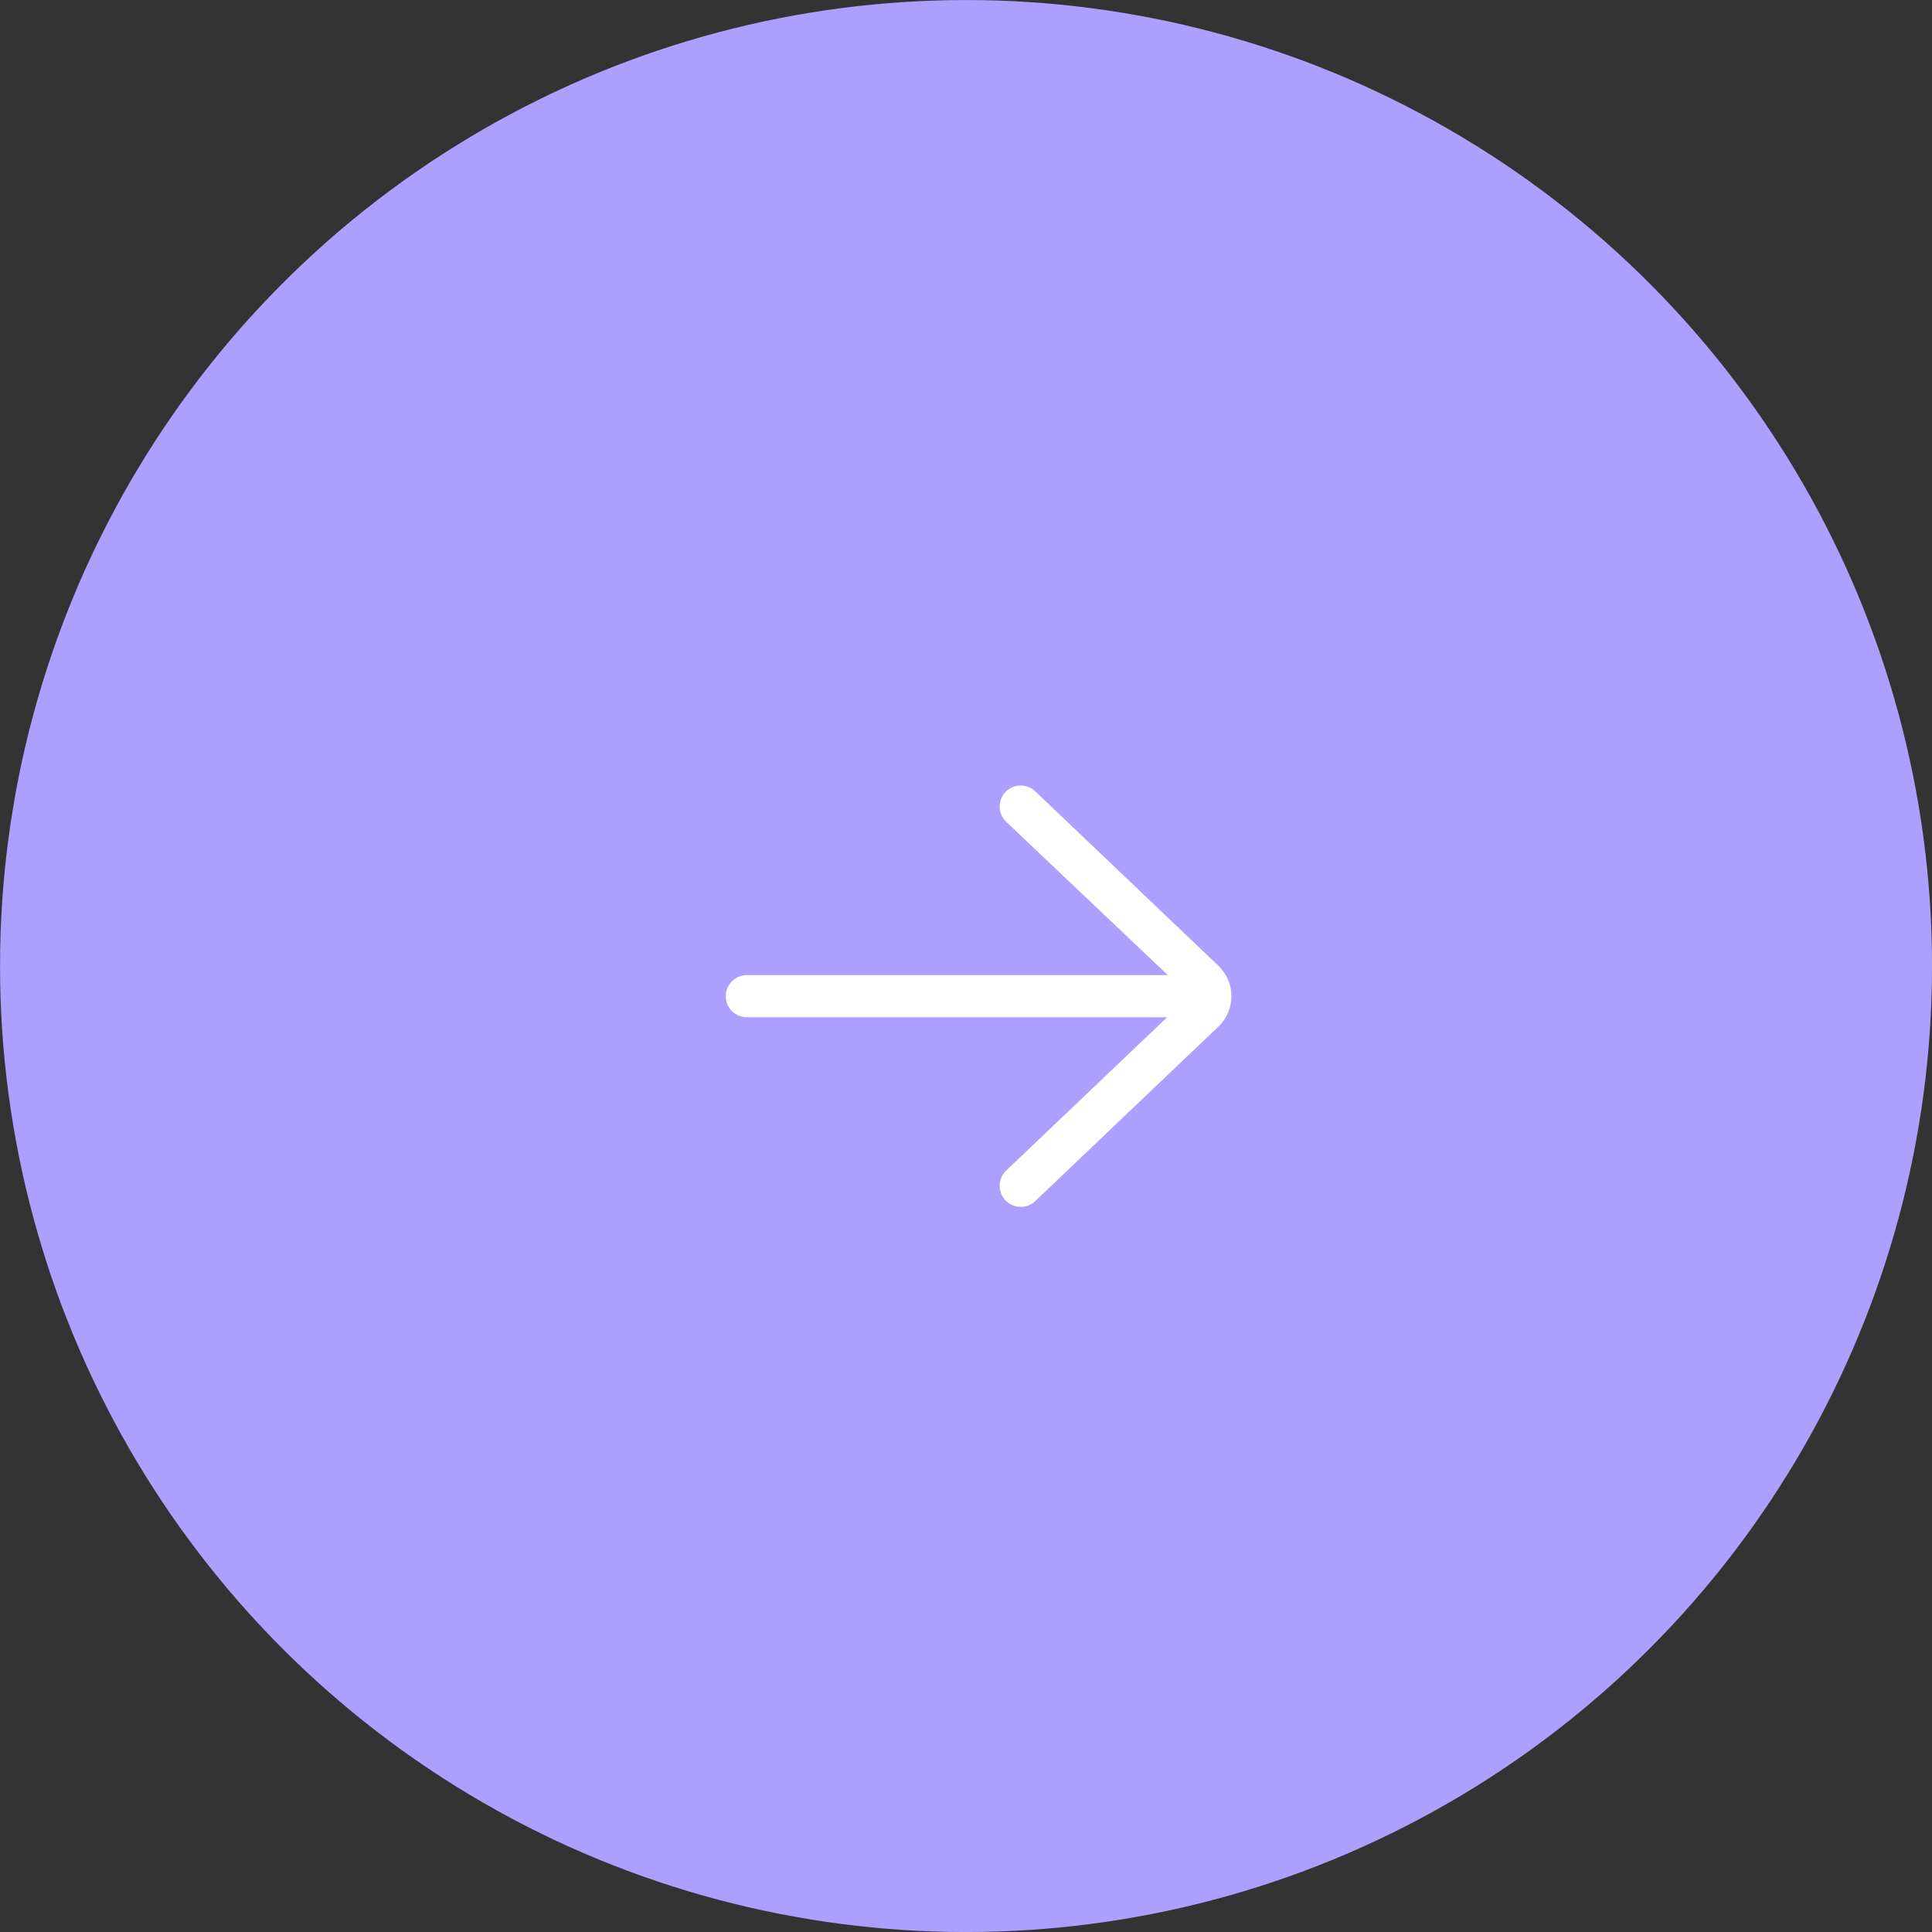 <?xml version="1.0" encoding="UTF-8"?> <svg xmlns="http://www.w3.org/2000/svg" width="64" height="64" viewBox="0 0 64 64" fill="none"><rect x="0" y="0" width="64" height="64" fill="#333333" stroke="none"/> <circle cx="32.001" cy="32.001" r="32" fill="#AC9FFD"></circle> <path d="M24.74 33.698H38.663L33.332 38.776C33.053 39.042 33.042 39.484 33.308 39.763C33.574 40.042 34.015 40.053 34.295 39.787L40.383 33.987C40.647 33.724 40.792 33.373 40.792 33C40.792 32.627 40.647 32.277 40.371 32.001L34.294 26.214C34.159 26.085 33.986 26.021 33.813 26.021C33.629 26.021 33.445 26.094 33.308 26.238C33.042 26.517 33.053 26.958 33.332 27.224L38.685 32.302H24.74C24.355 32.302 24.042 32.615 24.042 33C24.042 33.385 24.355 33.698 24.74 33.698Z" fill="white"></path> </svg> 